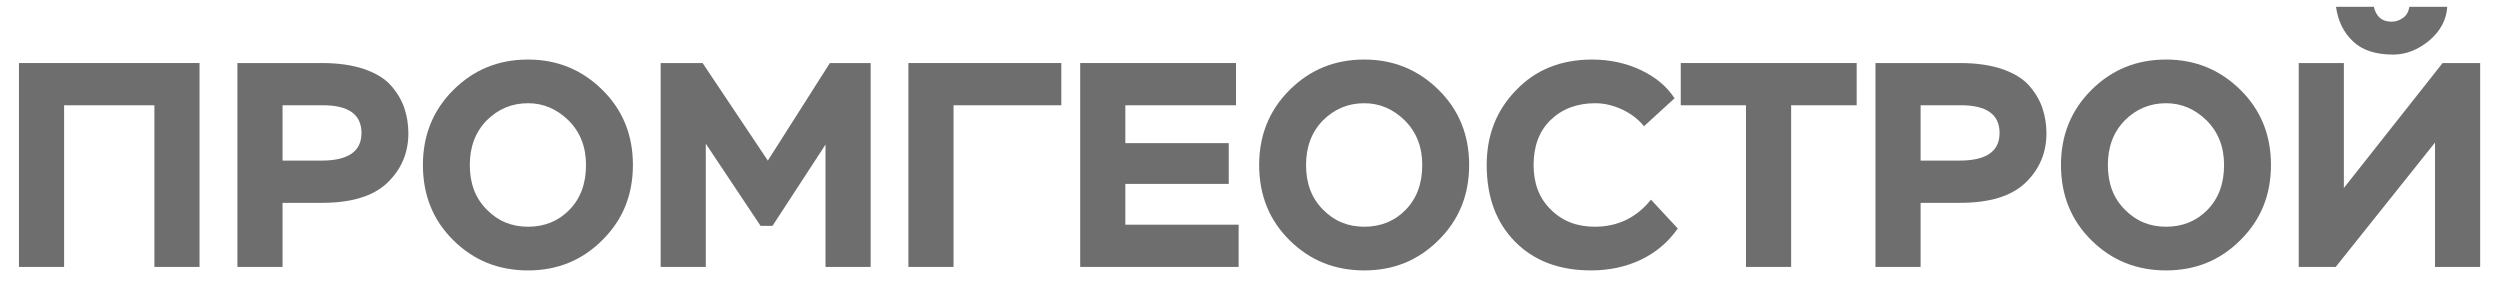 <?xml version="1.0" encoding="UTF-8"?> <svg xmlns="http://www.w3.org/2000/svg" width="103" height="12" viewBox="0 0 103 12" fill="none"><path d="M6.361 10.997V4.337H2.641V10.997H0.781V2.597H8.221V10.997H6.361Z" fill="#6E6E6E"></path><path d="M11.641 10.997H9.781V2.597H13.261C13.933 2.597 14.521 2.681 15.013 2.849C15.493 3.017 15.865 3.245 16.117 3.533C16.369 3.821 16.549 4.133 16.657 4.445C16.765 4.769 16.825 5.117 16.825 5.489C16.825 6.293 16.537 6.977 15.961 7.529C15.385 8.081 14.485 8.357 13.261 8.357H11.641V10.997ZM13.309 4.337H11.641V6.617H13.237C14.341 6.617 14.893 6.245 14.893 5.477C14.893 4.721 14.365 4.337 13.309 4.337Z" fill="#6E6E6E"></path><path d="M17.424 6.797C17.424 5.585 17.832 4.553 18.672 3.713C19.512 2.873 20.532 2.453 21.756 2.453C22.956 2.453 23.976 2.873 24.816 3.701C25.656 4.529 26.076 5.561 26.076 6.797C26.076 8.033 25.656 9.065 24.816 9.893C23.976 10.733 22.956 11.141 21.756 11.141C20.544 11.141 19.524 10.733 18.684 9.905C17.844 9.077 17.424 8.045 17.424 6.797ZM19.356 6.797C19.356 7.553 19.584 8.165 20.052 8.633C20.52 9.113 21.084 9.341 21.756 9.341C22.428 9.341 23.004 9.113 23.46 8.645C23.916 8.177 24.144 7.565 24.144 6.797C24.144 6.053 23.904 5.441 23.424 4.961C22.944 4.493 22.392 4.253 21.756 4.253C21.084 4.253 20.52 4.493 20.052 4.961C19.584 5.441 19.356 6.053 19.356 6.797Z" fill="#6E6E6E"></path><path d="M27.219 10.997V2.597H28.947L31.635 6.617L34.191 2.597H35.871V10.997H34.011V5.957L31.827 9.305H31.335L29.079 5.921V10.997H27.219Z" fill="#6E6E6E"></path><path d="M37.426 10.997V2.597H43.726V4.337H39.286V10.997H37.426Z" fill="#6E6E6E"></path><path d="M44.504 10.997V2.597H50.924V4.337H46.364V5.897H50.624V7.577H46.364V9.257H51.032V10.997H44.504Z" fill="#6E6E6E"></path><path d="M51.877 6.797C51.877 5.585 52.285 4.553 53.125 3.713C53.965 2.873 54.985 2.453 56.209 2.453C57.409 2.453 58.429 2.873 59.269 3.701C60.109 4.529 60.529 5.561 60.529 6.797C60.529 8.033 60.109 9.065 59.269 9.893C58.429 10.733 57.409 11.141 56.209 11.141C54.997 11.141 53.977 10.733 53.137 9.905C52.297 9.077 51.877 8.045 51.877 6.797ZM53.809 6.797C53.809 7.553 54.037 8.165 54.505 8.633C54.973 9.113 55.537 9.341 56.209 9.341C56.881 9.341 57.457 9.113 57.913 8.645C58.369 8.177 58.597 7.565 58.597 6.797C58.597 6.053 58.357 5.441 57.877 4.961C57.397 4.493 56.845 4.253 56.209 4.253C55.537 4.253 54.973 4.493 54.505 4.961C54.037 5.441 53.809 6.053 53.809 6.797Z" fill="#6E6E6E"></path><path d="M68.02 8.225L69.124 9.413C68.74 9.965 68.236 10.397 67.612 10.697C66.988 10.997 66.292 11.141 65.548 11.141C64.24 11.141 63.196 10.745 62.416 9.953C61.636 9.161 61.252 8.105 61.252 6.797C61.252 5.573 61.648 4.553 62.464 3.713C63.268 2.873 64.312 2.453 65.596 2.453C66.34 2.453 67.024 2.609 67.624 2.897C68.224 3.185 68.68 3.569 68.992 4.049L67.732 5.201C67.492 4.901 67.18 4.673 66.82 4.505C66.448 4.337 66.088 4.253 65.728 4.253C64.96 4.253 64.348 4.493 63.88 4.949C63.412 5.405 63.184 6.029 63.184 6.797C63.184 7.553 63.412 8.165 63.892 8.633C64.372 9.113 64.972 9.341 65.704 9.341C66.652 9.341 67.42 8.969 68.02 8.225Z" fill="#6E6E6E"></path><path d="M69.247 4.337V2.597H76.495V4.337H73.795V10.997H71.935V4.337H69.247Z" fill="#6E6E6E"></path><path d="M79.129 10.997H77.269V2.597H80.749C81.421 2.597 82.01 2.681 82.501 2.849C82.981 3.017 83.353 3.245 83.606 3.533C83.858 3.821 84.037 4.133 84.145 4.445C84.254 4.769 84.314 5.117 84.314 5.489C84.314 6.293 84.025 6.977 83.45 7.529C82.874 8.081 81.974 8.357 80.749 8.357H79.129V10.997ZM80.797 4.337H79.129V6.617H80.725C81.829 6.617 82.382 6.245 82.382 5.477C82.382 4.721 81.853 4.337 80.797 4.337Z" fill="#6E6E6E"></path><path d="M84.912 6.797C84.912 5.585 85.32 4.553 86.16 3.713C87 2.873 88.02 2.453 89.244 2.453C90.444 2.453 91.464 2.873 92.304 3.701C93.144 4.529 93.564 5.561 93.564 6.797C93.564 8.033 93.144 9.065 92.304 9.893C91.464 10.733 90.444 11.141 89.244 11.141C88.032 11.141 87.012 10.733 86.172 9.905C85.332 9.077 84.912 8.045 84.912 6.797ZM86.844 6.797C86.844 7.553 87.072 8.165 87.54 8.633C88.008 9.113 88.572 9.341 89.244 9.341C89.916 9.341 90.492 9.113 90.948 8.645C91.404 8.177 91.632 7.565 91.632 6.797C91.632 6.053 91.392 5.441 90.912 4.961C90.432 4.493 89.88 4.253 89.244 4.253C88.572 4.253 88.008 4.493 87.54 4.961C87.072 5.441 86.844 6.053 86.844 6.797Z" fill="#6E6E6E"></path><path d="M96.231 10.997H94.707V2.597H96.567V7.745L100.635 2.597H102.183V10.997H100.323V5.873L96.231 10.997ZM96.243 0.281H97.803C97.899 0.689 98.139 0.893 98.523 0.893C98.703 0.893 98.859 0.845 99.003 0.737C99.147 0.641 99.231 0.485 99.267 0.281H100.827C100.791 0.821 100.539 1.289 100.083 1.673C99.615 2.057 99.123 2.249 98.595 2.249C97.899 2.249 97.347 2.081 96.963 1.721C96.567 1.361 96.327 0.881 96.243 0.281Z" fill="#6E6E6E"></path></svg> 